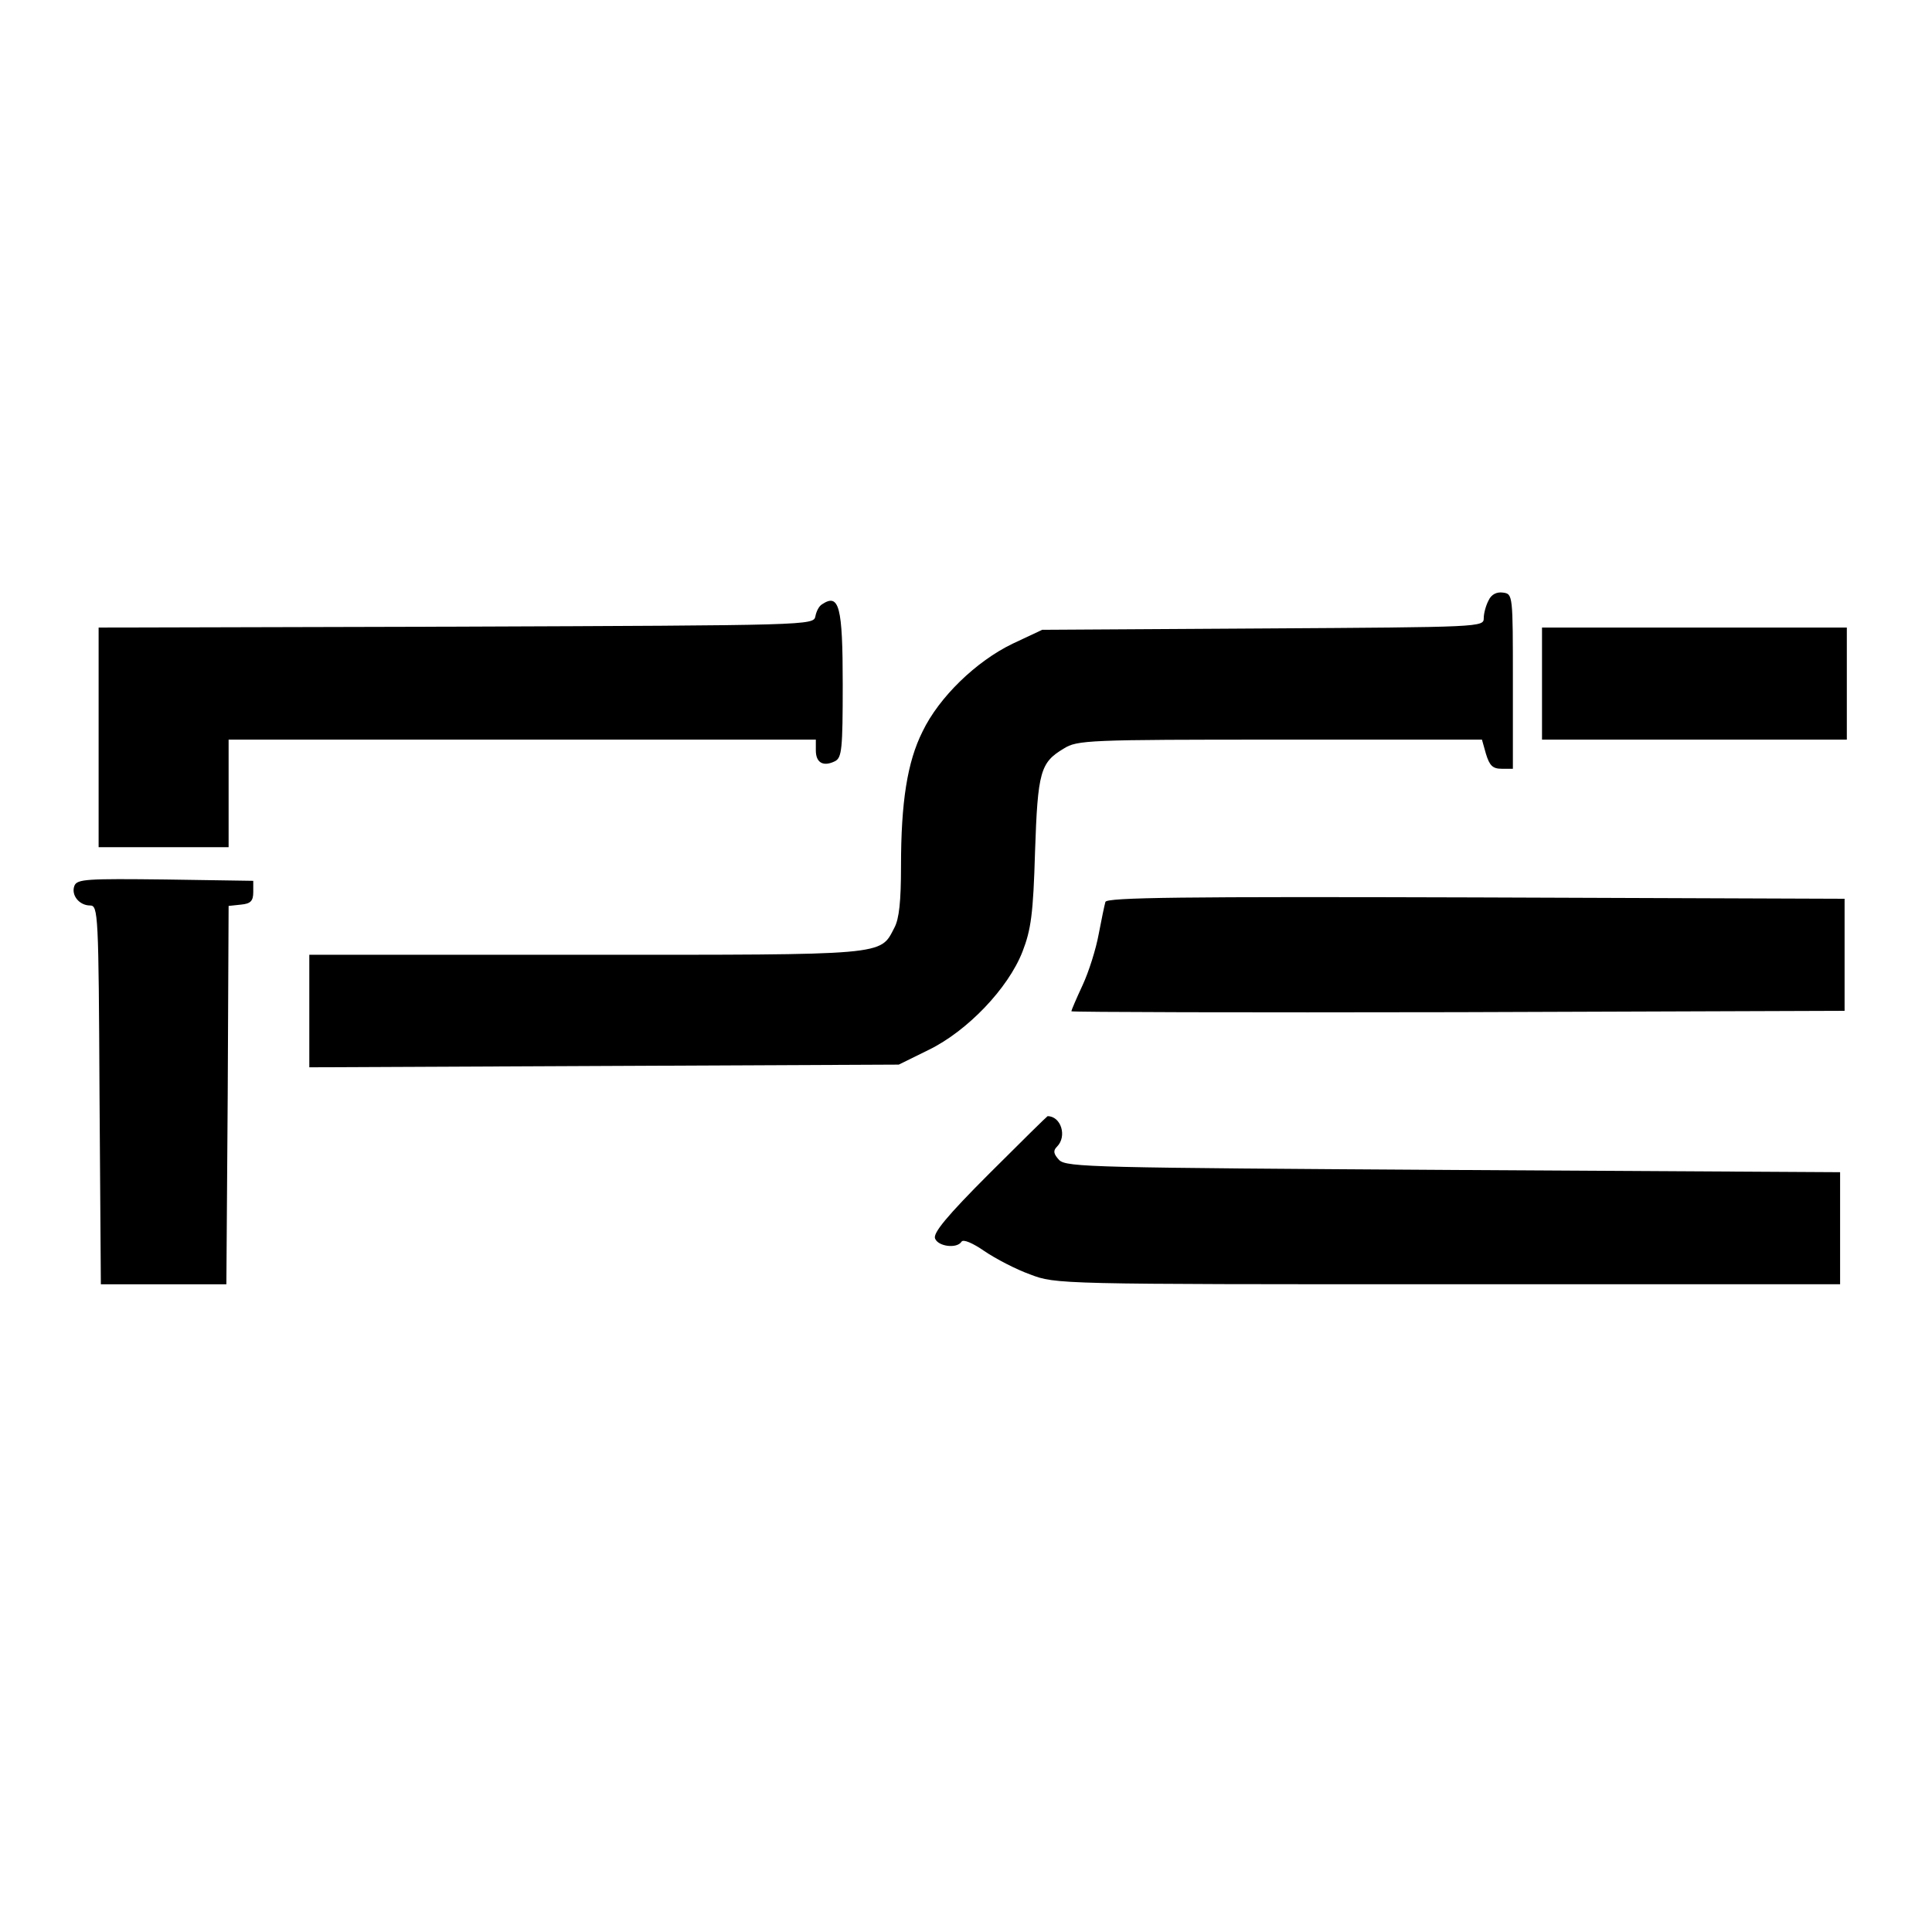 <?xml version="1.0" standalone="no"?>
<!DOCTYPE svg PUBLIC "-//W3C//DTD SVG 20010904//EN"
 "http://www.w3.org/TR/2001/REC-SVG-20010904/DTD/svg10.dtd">
<svg version="1.0" xmlns="http://www.w3.org/2000/svg"
 width="431pt" height="431pt" viewBox="0 0 431 431"
 preserveAspectRatio="xMidYMid meet">

<g transform="translate(0,431) scale(0.1,-0.1)"
fill="#000000" stroke="none">
<path d="M3321 2971 c-6 -11 -11 -29 -11 -40 0 -20 -5 -20 -492 -23 l-493 -3
-66 -31 c-81 -39 -164 -119 -201 -196 -34 -68 -48 -157 -48 -301 0 -77 -4
-117 -15 -137 -32 -62 -14 -60 -690 -60 l-615 0 0 -125 0 -126 658 3 657 3 67
33 c86 42 177 137 209 219 19 49 24 84 28 223 6 179 12 199 64 230 30 19 54
20 482 20 l451 0 9 -32 c8 -26 15 -33 35 -33 l25 0 0 195 c0 193 0 195 -22
198 -14 2 -26 -4 -32 -17z"/>
<path d="M1834 2962 c-7 -4 -13 -16 -15 -27 -4 -20 -13 -20 -802 -23 l-797 -2
0 -245 0 -245 145 0 145 0 0 120 0 120 655 0 655 0 0 -24 c0 -28 17 -37 43
-24 15 8 17 27 17 171 0 175 -8 204 -46 179z"/>
<path d="M3440 2785 l0 -125 340 0 340 0 0 125 0 125 -340 0 -340 0 0 -125z"/>
<path d="M166 2334 c-8 -21 11 -44 35 -44 18 0 19 -18 21 -422 l3 -423 140 0
140 0 3 422 2 422 28 3 c21 2 27 8 27 28 l0 25 -196 3 c-175 2 -197 1 -203
-14z"/>
<path d="M2466 2298 c-2 -7 -9 -40 -15 -72 -6 -33 -22 -84 -36 -114 -14 -30
-25 -56 -25 -58 0 -2 388 -3 863 -2 l862 3 0 125 0 125 -823 3 c-653 2 -823 0
-826 -10z"/>
<path d="M2207 1692 c-95 -95 -126 -133 -121 -145 7 -18 49 -23 59 -7 4 6 25
-3 51 -21 25 -17 71 -41 102 -52 57 -22 63 -22 932 -22 l875 0 0 125 0 125
-862 5 c-803 5 -863 6 -880 22 -13 14 -14 21 -5 30 23 23 9 68 -21 68 -1 0
-60 -58 -130 -128z"/>
</g>
</svg>
